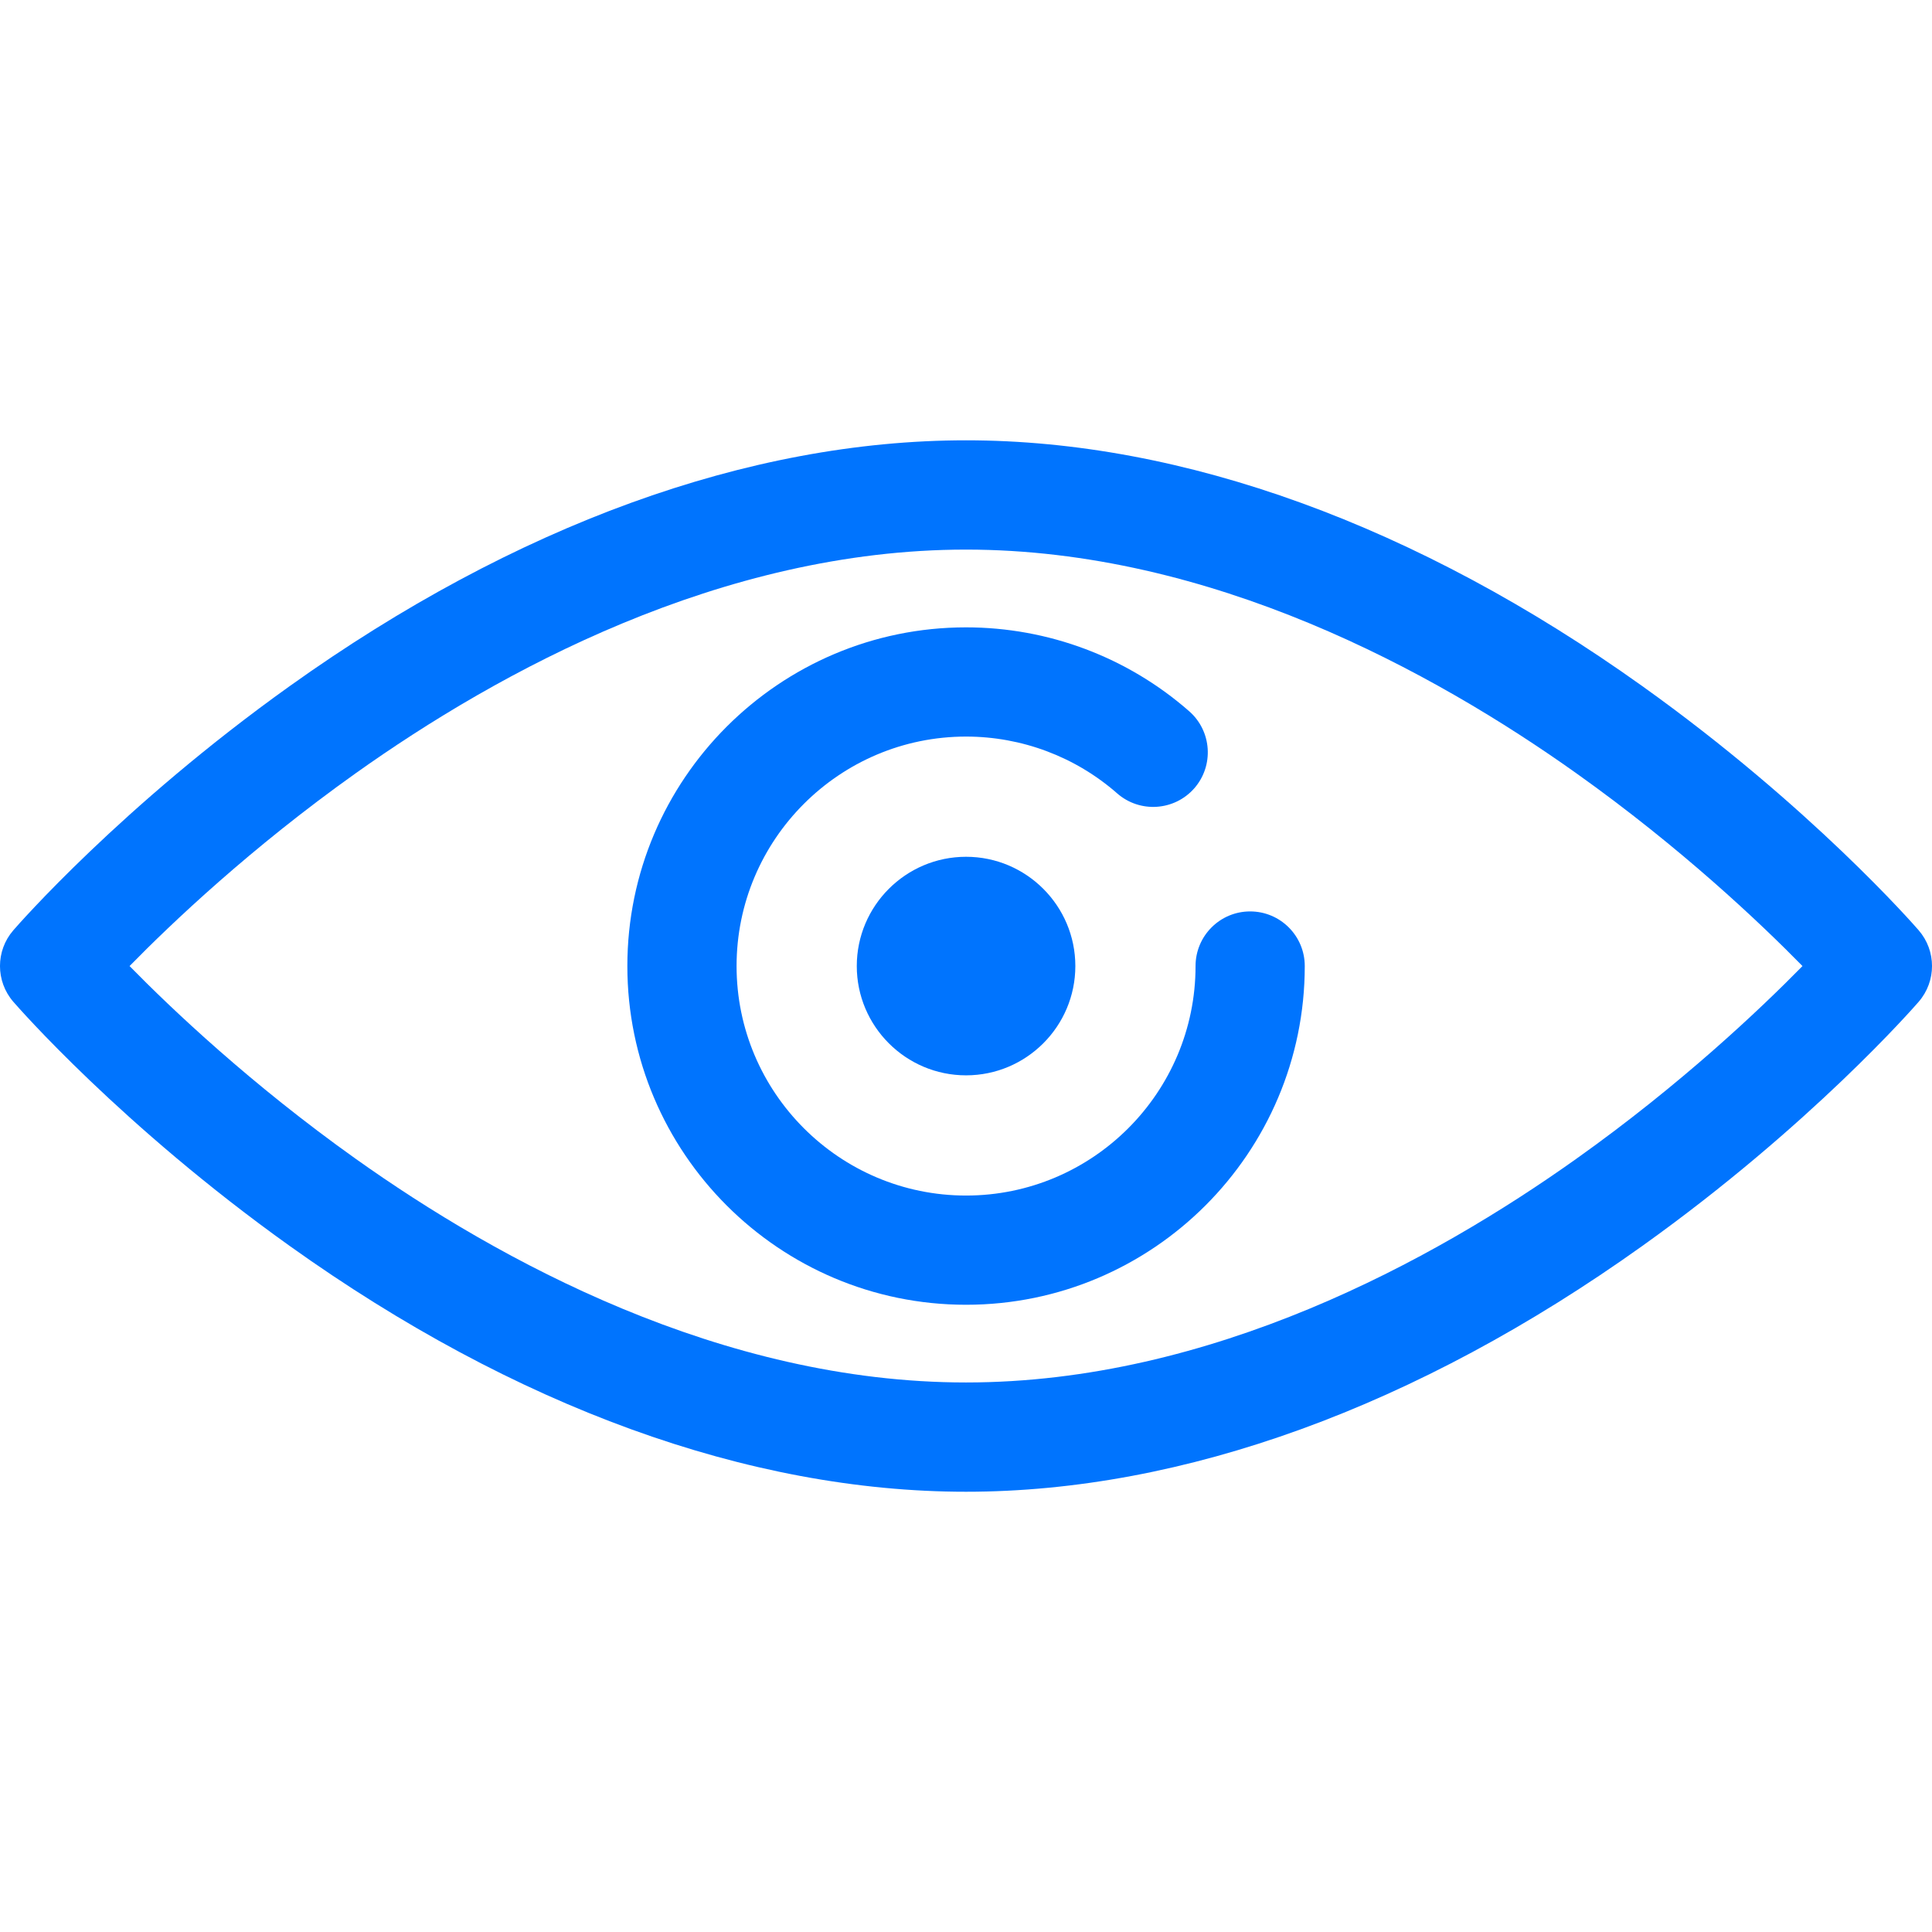 <svg width="32" height="32" viewBox="0 0 32 32" fill="none" xmlns="http://www.w3.org/2000/svg">
<path d="M16 24.708C12.402 24.708 8.529 23.301 4.8 20.638C2.013 18.648 0.293 16.676 0.221 16.593C-0.074 16.253 -0.074 15.748 0.221 15.408C0.293 15.325 2.013 13.353 4.8 11.363C8.529 8.7 12.402 7.293 16 7.293C19.598 7.293 23.471 8.7 27.2 11.363C29.987 13.353 31.707 15.325 31.779 15.408C32.074 15.748 32.074 16.253 31.779 16.593C31.707 16.676 29.987 18.648 27.2 20.638C23.471 23.301 19.599 24.708 16 24.708ZM2.146 16.001C2.841 16.71 4.154 17.957 5.888 19.191C8.264 20.882 11.948 22.898 16 22.898C20.052 22.898 23.736 20.882 26.112 19.191C27.846 17.958 29.159 16.71 29.855 16.001C29.159 15.291 27.846 14.044 26.112 12.81C23.736 11.119 20.052 9.103 16 9.103C11.948 9.103 8.264 11.119 5.888 12.81C4.154 14.044 2.841 15.291 2.146 16.001Z" fill="#0074FE"/>
<path d="M16.001 21.611C12.907 21.611 10.391 19.095 10.391 16.001C10.391 12.908 12.907 10.391 16.001 10.391C17.361 10.391 18.674 10.884 19.696 11.78C20.072 12.109 20.11 12.681 19.781 13.057C19.451 13.432 18.88 13.47 18.504 13.141C17.812 12.534 16.923 12.2 16.001 12.2C13.905 12.2 12.2 13.905 12.2 16.001C12.2 18.097 13.905 19.802 16.001 19.802C18.097 19.802 19.802 18.097 19.802 16.001C19.802 15.501 20.207 15.096 20.706 15.096C21.206 15.096 21.611 15.501 21.611 16.001C21.611 19.095 19.095 21.611 16.001 21.611Z" fill="#0074FE"/>
<path d="M16.001 17.811C15.003 17.811 14.191 16.999 14.191 16.001C14.191 15.003 15.003 14.191 16.001 14.191C16.999 14.191 17.811 15.003 17.811 16.001C17.811 16.999 16.999 17.811 16.001 17.811Z" fill="#0074FE"/>
</svg>
